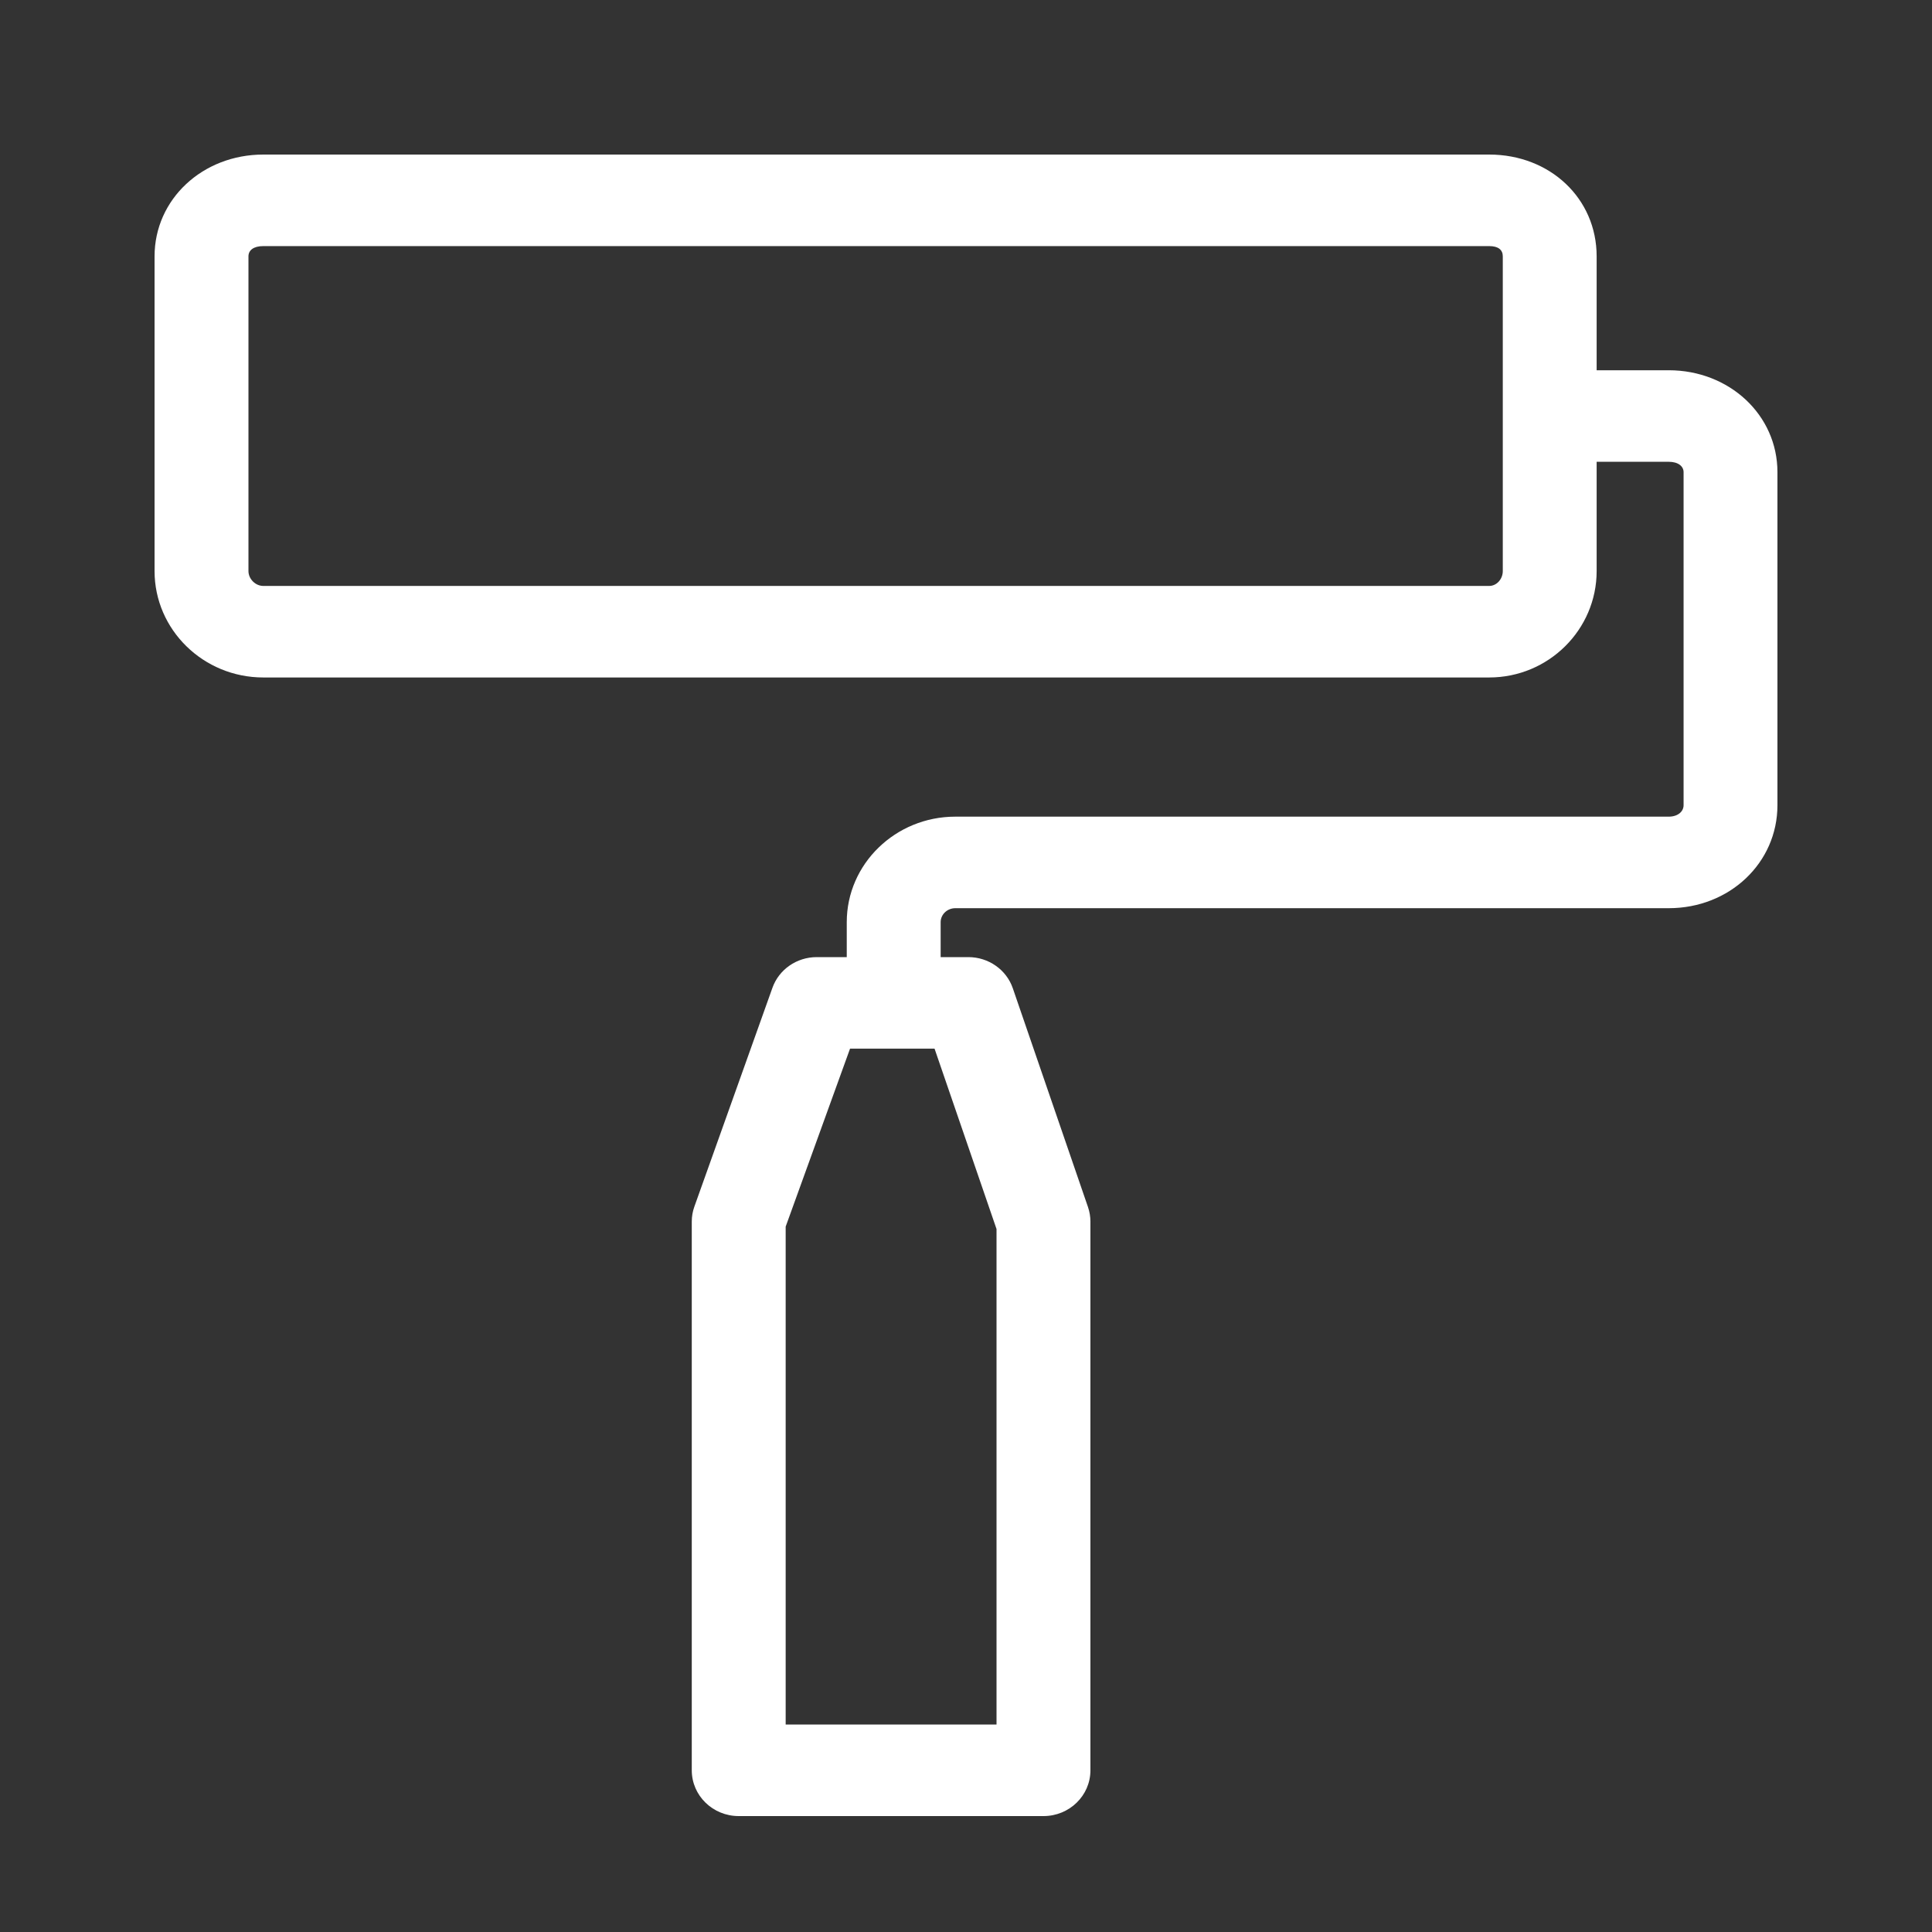 <?xml version="1.0" encoding="UTF-8"?><svg width="50px" height="50px" viewBox="0 0 50 50" version="1.1" xmlns="http://www.w3.org/2000/svg" xmlns:xlink="http://www.w3.org/1999/xlink"><rect x="0" y="0" width="50" height="50" fill="#333333" stroke="none"/>    <g id="Symbols" stroke="none" stroke-width="1" fill="none" fill-rule="evenodd">        <g id="infos-step4-tabs" fill-rule="nonzero" fill="#FFFFFF">            <path d="M43.186,9.582 C44.755,9.582 46,10.739 46,12.22 L46,20.838 C46,22.334 44.757,23.504 43.186,23.504 L24.723,23.504 C24.513,23.504 24.344,23.668 24.344,23.865 L24.344,24.77 L25.061,24.77 C25.582,24.77 26.047,25.095 26.212,25.578 L28.158,31.241 C28.199,31.362 28.22,31.488 28.22,31.614 L28.22,45.815 C28.22,46.471 27.675,47 27.005,47 L19.118,47 C18.448,47 17.903,46.471 17.903,45.815 L17.903,31.614 C17.903,31.481 17.926,31.349 17.971,31.225 L19.99,25.566 C20.159,25.089 20.62,24.77 21.137,24.77 L21.914,24.77 L21.914,23.865 C21.914,22.359 23.175,21.135 24.723,21.135 L43.186,21.135 C43.422,21.135 43.571,21.004 43.571,20.838 L43.571,12.22 C43.571,12.068 43.433,11.951 43.186,11.951 L41.321,11.951 L41.321,14.779 C41.321,16.297 40.074,17.533 38.54,17.533 L6.814,17.533 C5.262,17.533 4,16.298 4,14.779 L4,6.634 C4,5.155 5.245,4 6.814,4 L38.54,4 C40.114,4 41.321,5.135 41.321,6.634 L41.321,9.582 L43.186,9.582 Z M24.186,27.139 L21.999,27.139 L20.333,31.745 L20.333,44.631 L25.79,44.631 L25.79,31.807 L24.186,27.139 Z M38.892,14.779 L38.892,6.634 C38.892,6.468 38.779,6.369 38.54,6.369 L6.814,6.369 C6.56,6.369 6.43,6.478 6.43,6.634 L6.43,14.779 C6.43,14.984 6.611,15.164 6.814,15.164 L38.54,15.164 C38.735,15.164 38.892,14.986 38.892,14.779 Z" id="step4-tabs"></path>        </g>    </g></svg>